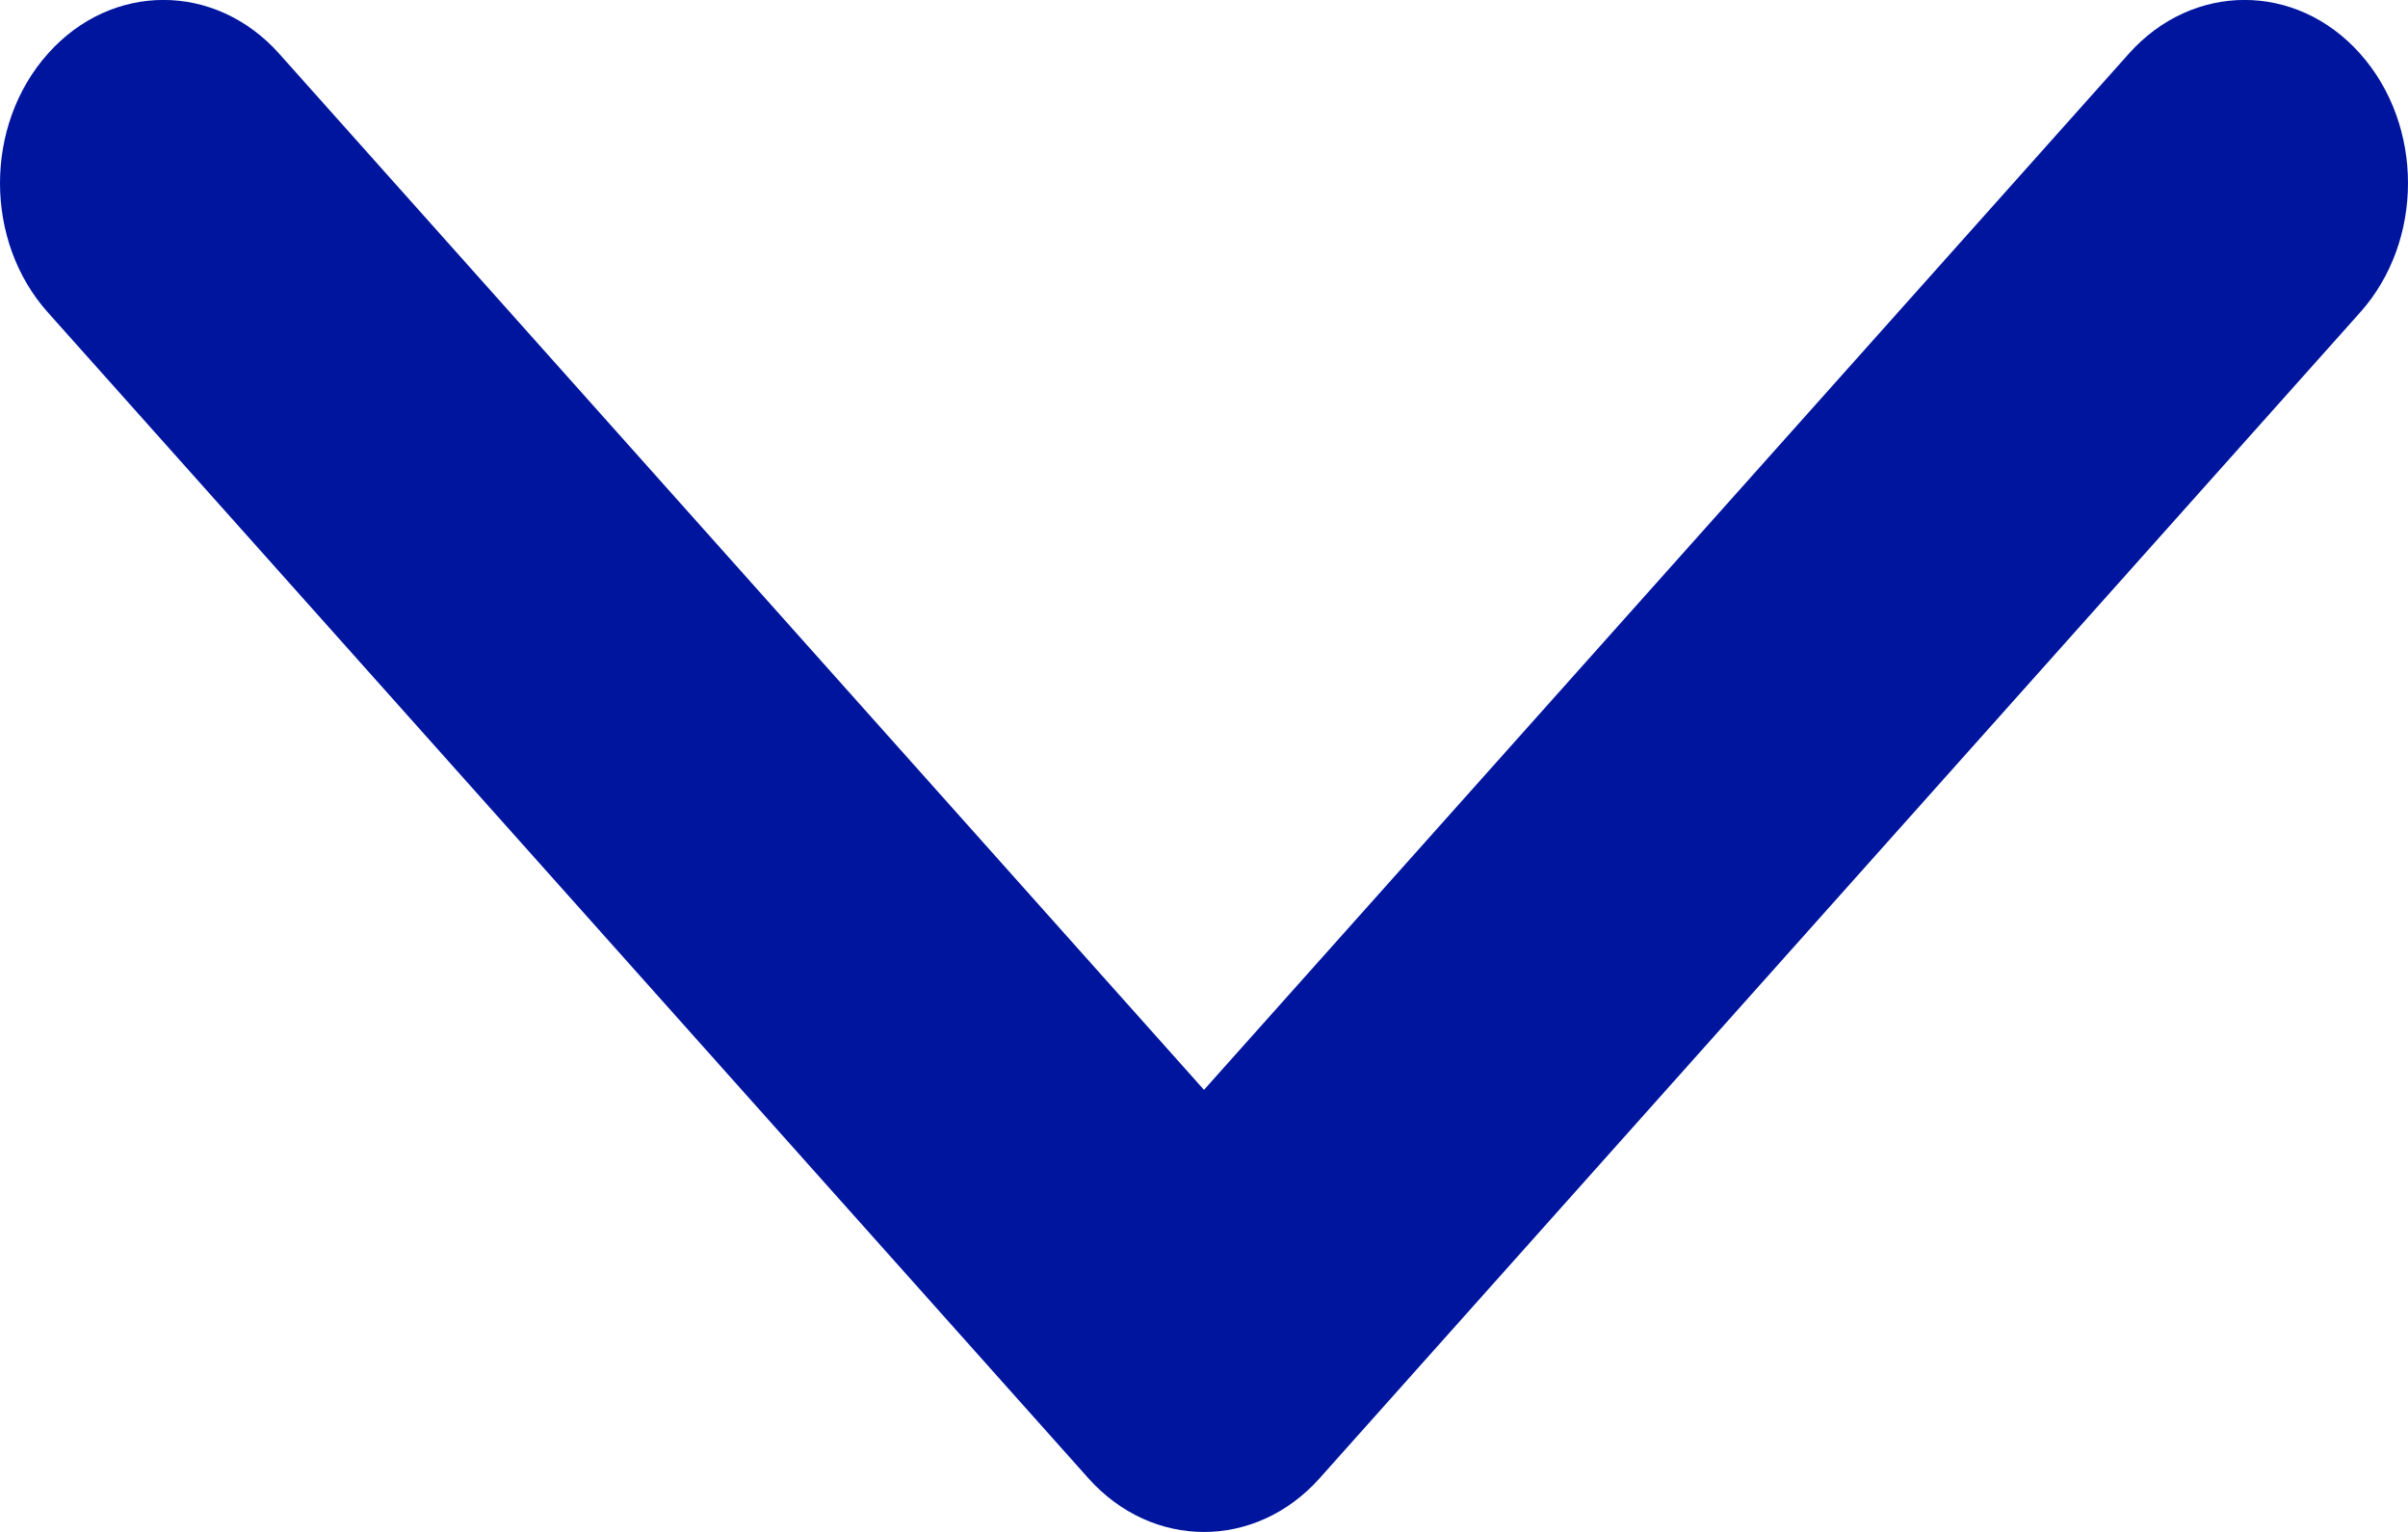 <svg width="11" height="7" viewBox="0 0 11 7" fill="none" xmlns="http://www.w3.org/2000/svg">
<path d="M10.781 0.245C11.073 0.572 11.073 1.102 10.781 1.428L6.028 6.755C5.736 7.082 5.264 7.082 4.972 6.755L0.219 1.428C-0.073 1.102 -0.073 0.572 0.219 0.245C0.51 -0.082 0.983 -0.082 1.275 0.245L5.5 4.98L9.725 0.245C10.017 -0.082 10.49 -0.082 10.781 0.245Z" fill="#00159E"/>
</svg>

